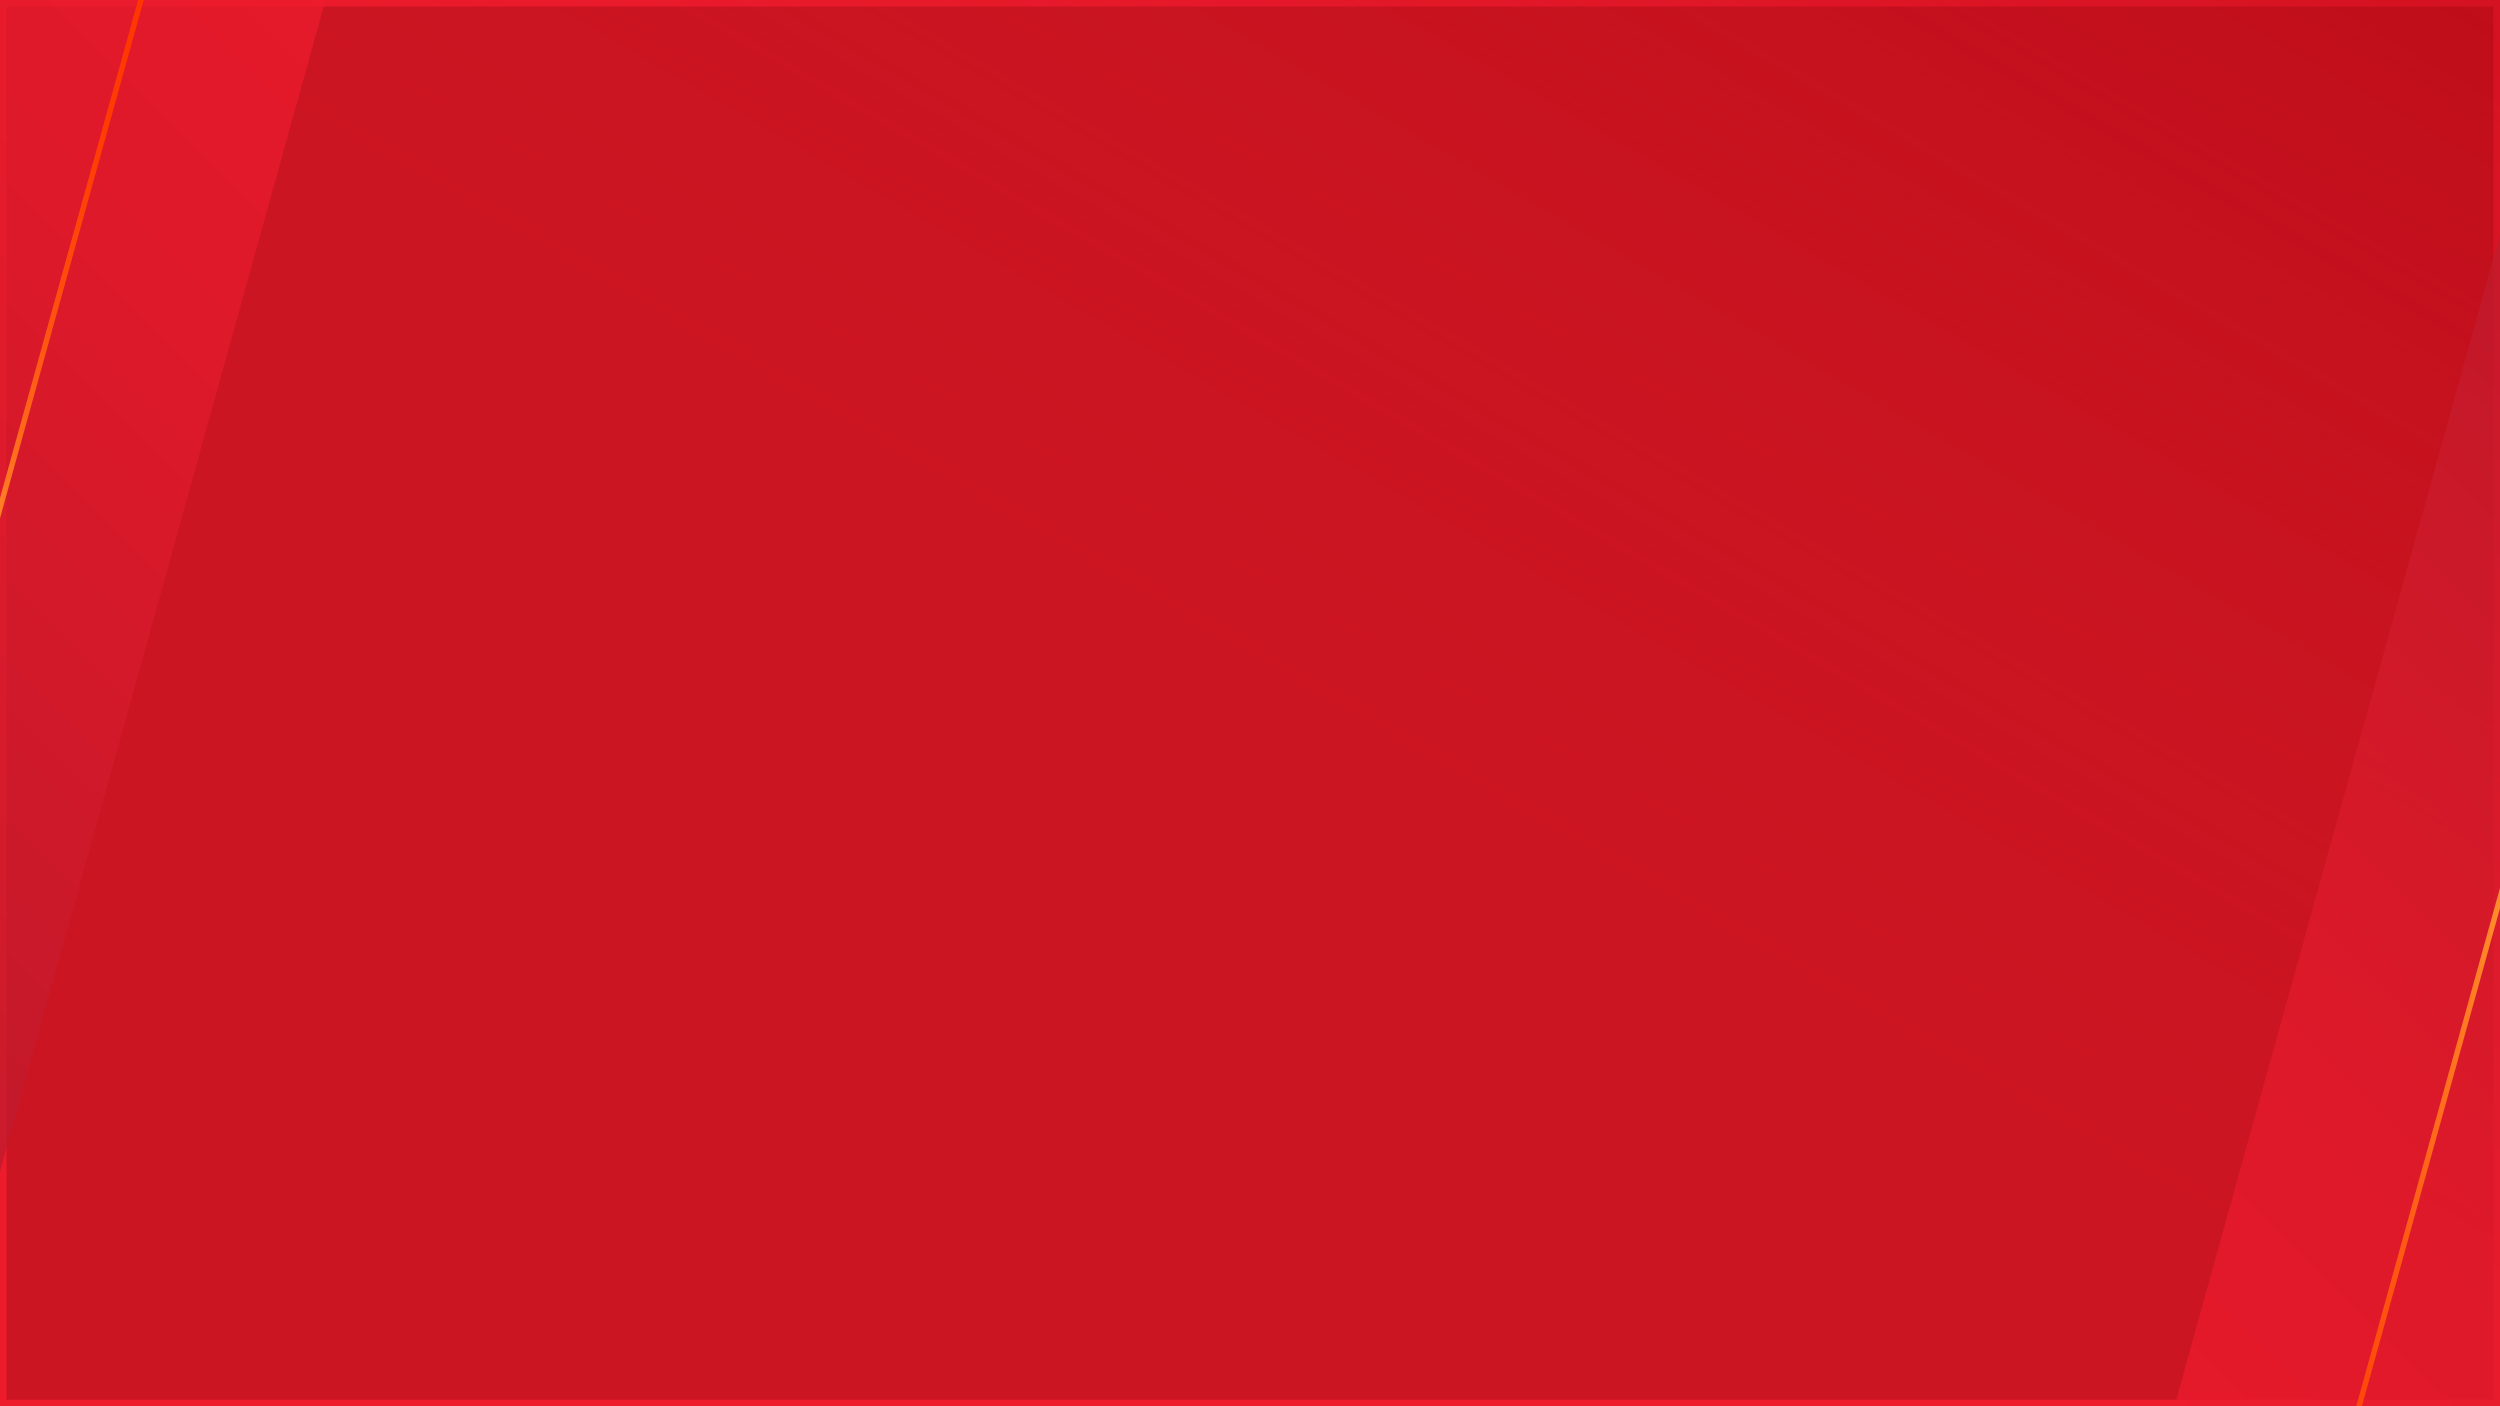 <?xml version="1.0" encoding="UTF-8"?> <!-- Generator: Adobe Illustrator 25.4.1, SVG Export Plug-In . SVG Version: 6.00 Build 0) --> <svg xmlns="http://www.w3.org/2000/svg" xmlns:xlink="http://www.w3.org/1999/xlink" version="1.1" id="Layer_1" x="0px" y="0px" viewBox="0 0 1920 1080" style="enable-background:new 0 0 1920 1080;" xml:space="preserve"> <style type="text/css"> .st0{fill:#CC1522;stroke:#ED1B2C;stroke-width:10;stroke-miterlimit:10;} .st1{opacity:0.35;fill:url(#XMLID_00000133505948809340327090000010893809704423009173_);} .st2{display:none;opacity:0.35;fill:url(#XMLID_00000049910855756645450020000010556226474802238086_);} .st3{fill:none;} .st4{opacity:0.75;fill:url(#XMLID_00000034068095660784586600000004444371044289009041_);} .st5{clip-path:url(#XMLID_00000071554970161642214880000011185739637321614522_);fill:url(#SVGID_1_);} .st6{opacity:0.75;fill:url(#XMLID_00000075140525593644539080000009876443515383772063_);} .st7{clip-path:url(#XMLID_00000132768088087779100120000007712824203079868055_);fill:url(#SVGID_00000080916396254106432300000012676869657913216407_);} .st8{display:none;} .st9{display:inline;} .st10{fill:#FFFFFF;} .st11{fill:#FF9933;} </style> <g> <rect id="XMLID_00000103956340373809481700000004904781307206576269_" x="420" y="-420" transform="matrix(6.123234e-17 -1 1 6.123234e-17 420 1500)" class="st0" width="1080" height="1920"></rect> <linearGradient id="XMLID_00000177453131577447620960000002962535723713415869_" gradientUnits="userSpaceOnUse" x1="486.173" y1="1360.692" x2="1433.827" y2="-280.692"> <stop offset="0.5" style="stop-color:#CC1522;stop-opacity:0"></stop> <stop offset="1" style="stop-color:#A7000C"></stop> </linearGradient> <rect id="XMLID_00000074431174872506903900000015010853250825449857_" x="0" style="opacity:0.35;fill:url(#XMLID_00000177453131577447620960000002962535723713415869_);" width="1920" height="1080"></rect> <linearGradient id="XMLID_00000051384467078999316080000016709009330362231991_" gradientUnits="userSpaceOnUse" x1="486.173" y1="1360.692" x2="1433.827" y2="-280.692"> <stop offset="0.5" style="stop-color:#FF3131;stop-opacity:0"></stop> <stop offset="1" style="stop-color:#FF7740"></stop> </linearGradient> <rect id="XMLID_00000042704694469972067010000000197868912536012935_" x="0" style="display:none;opacity:0.35;fill:url(#XMLID_00000051384467078999316080000016709009330362231991_);" width="1920" height="1080"></rect> <rect id="XMLID_00000150790746817230891050000015044462027861019279_" class="st3" width="1920" height="1080"></rect> </g> <g> <linearGradient id="XMLID_00000136375646404885305480000016136466565614965156_" gradientUnits="userSpaceOnUse" x1="-225" y1="675" x2="350" y2="100"> <stop offset="0" style="stop-color:#BE1B2C"></stop> <stop offset="0.227" style="stop-color:#CC1B2C"></stop> <stop offset="0.705" style="stop-color:#E41B2C"></stop> <stop offset="1" style="stop-color:#ED1B2C"></stop> </linearGradient> <polygon id="XMLID_00000006706007990196482540000000635147157776867715_" style="opacity:0.75;fill:url(#XMLID_00000136375646404885305480000016136466565614965156_);" points=" 0,900 0,0 250,0 "></polygon> <g> <defs> <polygon id="XMLID_00000116951100343534272580000014394382574930152373_" points="0,900 0,0 250,0 "></polygon> </defs> <clipPath id="XMLID_00000176012345528743481350000008258138335744184219_"> <use xlink:href="#XMLID_00000116951100343534272580000014394382574930152373_" style="overflow:visible;"></use> </clipPath> <linearGradient id="SVGID_1_" gradientUnits="userSpaceOnUse" x1="343.737" y1="-1118.431" x2="621.501" y2="-1118.431" gradientTransform="matrix(0.986 -0.165 -0.165 -0.986 -589.24 -890.453)"> <stop offset="0" style="stop-color:#FF9933"></stop> <stop offset="0.108" style="stop-color:#FF7A24"></stop> <stop offset="0.229" style="stop-color:#FF6017"></stop> <stop offset="0.362" style="stop-color:#FF4C0D"></stop> <stop offset="0.513" style="stop-color:#FF3E05"></stop> <stop offset="0.696" style="stop-color:#FF3601"></stop> <stop offset="1" style="stop-color:#FF3300"></stop> </linearGradient> <polygon style="clip-path:url(#XMLID_00000176012345528743481350000008258138335744184219_);fill:url(#SVGID_1_);" points=" -13.3,446 -17.3,444.9 156,-180 160,-178.9 "></polygon> </g> </g> <g> <linearGradient id="XMLID_00000033368457048135551830000005168020306316052392_" gradientUnits="userSpaceOnUse" x1="1110.333" y1="-199.667" x2="1685.333" y2="-774.667" gradientTransform="matrix(-1 0 0 -1 3255.333 205.333)"> <stop offset="0" style="stop-color:#BE1B2C"></stop> <stop offset="0.227" style="stop-color:#CC1B2C"></stop> <stop offset="0.705" style="stop-color:#E41B2C"></stop> <stop offset="1" style="stop-color:#ED1B2C"></stop> </linearGradient> <polygon id="XMLID_00000066510505090932163410000015292024022597175743_" style="opacity:0.75;fill:url(#XMLID_00000033368457048135551830000005168020306316052392_);" points=" 1920,180 1920,1080 1670,1080 "></polygon> <g> <defs> <polygon id="XMLID_00000093152692838996081120000017569898194277034943_" points="1920,180 1920,1080 1670,1080 "></polygon> </defs> <clipPath id="XMLID_00000114059676683088457280000008166301991116914816_"> <use xlink:href="#XMLID_00000093152692838996081120000017569898194277034943_" style="overflow:visible;"></use> </clipPath> <linearGradient id="SVGID_00000178171450668988679140000011641005217245191612_" gradientUnits="userSpaceOnUse" x1="-171.059" y1="1002.803" x2="106.708" y2="1002.803" gradientTransform="matrix(-0.986 0.165 0.165 0.986 1651.401 -36.724)"> <stop offset="0" style="stop-color:#FF9933"></stop> <stop offset="0.221" style="stop-color:#FF7C24"></stop> <stop offset="0.562" style="stop-color:#FF5411"></stop> <stop offset="0.834" style="stop-color:#FF3C04"></stop> <stop offset="1" style="stop-color:#FF3300"></stop> </linearGradient> <polygon style="clip-path:url(#XMLID_00000114059676683088457280000008166301991116914816_);fill:url(#SVGID_00000178171450668988679140000011641005217245191612_);" points=" 1764,1260 1760,1258.9 1933.3,634 1937.3,635.1 "></polygon> </g> </g> <g class="st8"> <g id="XMLID_00000046327618609714300690000004799768379634546600_" class="st9"> <path id="XMLID_00000062897831983768920400000001861812801907125406_" class="st10" d="M639.6,561c-2.7-3.8-32.6,32-13.5,45.9 C626.1,606.9,615.4,582.5,639.6,561z"></path> <path id="XMLID_00000178884279652333085470000003738476637661910448_" class="st10" d="M628.8,530c-29.5,6.8-42,26.1-30.6,40.8 C593.6,545.8,628.8,530,628.8,530z"></path> <path id="XMLID_00000178176982455427486520000015042243435042569377_" class="st10" d="M642.5,507.2c-2.5-5.7-29.8-20.2-36.8-1 C605.7,506.2,618.5,491.4,642.5,507.2z"></path> <path id="XMLID_00000096054534854650136720000013401594081432246407_" class="st10" d="M632.5,466c0,0,4.8,7,10.6,10.6l10.8,2.6 c0,0,0,0-0.1-0.1c0,0,0.1,0.1,0.1,0.1c-19.2-23.1-23.5-19.7-29.5-3.7C626.9,470.2,629.3,466.8,632.5,466z"></path> <path id="XMLID_00000034774653122031311000000012484566842192743615_" class="st10" d="M637.5,524.4c0,0,2.7-5.3,11-8.1 c0,0-33.2-27.6-52.5,4.1c6.5-4.1,14.4-4.1,14.4-4.1c-19,2.8-22.7,27.5-20,36.3C590.3,552.6,596.5,522,637.5,524.4z"></path> <path id="XMLID_00000141423142312107077810000001150578811282018493_" class="st10" d="M660.1,615.7c0.8,2.6,4.6,2.4,4.6,2.4 c-6.2-8.8,0.7-13.9,0.7-13.9C657.8,608.4,659.3,613.1,660.1,615.7z"></path> <path id="XMLID_00000013150968102094496850000011236126040324481722_" class="st10" d="M647.1,594.5c-6.7,7.6-7.2,25.2,1.2,25.7 C640.3,610.2,647.1,594.5,647.1,594.5z"></path> <path id="XMLID_00000183251427231272238690000012915593266245432975_" class="st10" d="M710.5,604.5v6.8 c5.6-1.2,10.8-0.5,12.9-8.4C720.1,605.6,719.8,603.8,710.5,604.5z"></path> <path id="XMLID_00000117677346113534219560000003065892934971241404_" class="st10" d="M722.6,374.5c1.7,1.9,1.7,6.1,1.7,6.1 c2.9-2.9,7.1-2.2,7.1-2.2C730.7,370.5,725.2,373.8,722.6,374.5z"></path> <path id="XMLID_00000155127139376104270060000013108744477316378530_" class="st10" d="M713.5,382.7c0,0-0.4,4.8-1.8,5.6 c0,0,0.8,10.4,0,18C711.7,406.4,719.2,394,713.5,382.7z"></path> <path id="XMLID_00000090980219430174662850000006942183568667802523_" class="st10" d="M712.2,380.8c0,0-1.4-1.1-2.1,0 c0,0,0.2,3.4,0,4.5C710.1,385.3,712.3,382.1,712.2,380.8z"></path> <path id="XMLID_00000062177265109193891640000008792610566594058149_" class="st10" d="M717.9,426c0,0,0-5.6,6-10.5 c6-4.8,6-11.7,6-11.7c-12.4,6.4-13.7,16.5-13.3,24.9C717.6,427.9,717.9,426,717.9,426z"></path> <path id="XMLID_00000098206198975672083390000007585967669336988819_" class="st10" d="M649.1,508.5c-1,0.8,0.5-15.9,5.8-20.8 c-11.9-9.1-29.1-14.5-35.5-4.6c6.7-2.1,11.9,0.5,11.9,0.5c-11.3-2.4-18.1,7.1-19.8,12.3C631.8,480.6,648.5,507.4,649.1,508.5z"></path> <path id="XMLID_00000170271885593995225500000005699523866912439699_" class="st10" d="M764.6,499.9c7.8,1.2,16.2-3.8,16.2-3.8 s-9.5-3-17.5-7.4c-8.1-4.5-9.8-3.5-9.8-3.5C754.7,486.6,763.9,501.1,764.6,499.9z"></path> <path id="XMLID_00000121257042657059887330000009649497858742845631_" class="st10" d="M756.9,563.3 c-0.4,35.3,18.2,51.1,34.6,44.3C758.6,599.4,756.9,563.3,756.9,563.3z"></path> <path id="XMLID_00000090296275376364579090000000330151391870070925_" class="st10" d="M742.6,583.9c-7.1,15.7,8.4,34.2,18.9,32.6 C735.9,599.9,742.6,583.9,742.6,583.9z"></path> <path id="XMLID_00000167392283546338308330000017592916979178251702_" class="st10" d="M769.3,555.4c0-0.1,0-0.1,0-0.2 C769.3,555.2,769.3,555.3,769.3,555.4z"></path> <path id="XMLID_00000092454899166605360560000015809592939312752535_" class="st10" d="M785,576.7c-12.7-7-15.4-19.6-15.7-21.3 c5.1,30,31.4,35.9,41.2,26.1C810.5,581.5,798.7,584.2,785,576.7z"></path> <path id="XMLID_00000159449928895021232570000003922098826262534827_" class="st10" d="M647.1,552.6c0,0-10.1-6.5-10.9-21.4 c-2.3-0.2-44.3,27.1-33.6,48.3c1.2-12.9,8.6-14.7,8.6-14.7c-9.1,10.5-6.2,26.7,2.9,29C614.1,593.8,608.7,560.9,647.1,552.6z"></path> <path id="XMLID_00000021803456691640389100000001084253664193512086_" class="st10" d="M651.9,584.5c-5.2-0.8-4.4-27.9-2.8-25.6 c-0.3-1.5-32.2,31.9-16.3,54.7c-2.8-8,0.9-13.9,0.9-13.9c-1.4,7.6,1.4,14.2,2.5,16.5c1.2,0.8,2.5,1.6,4,2.7 C640.2,618.9,633.2,592.4,651.9,584.5z"></path> <path id="XMLID_00000096056536145193741560000006173893509421156023_" class="st10" d="M706.2,414.6c0,0,0.3,4.2,5.4,4.2 c-2-0.4-0.8-15.1-5.4-8.6c-4.6-6.5-3.4,8.2-5.4,8.6C705.9,418.7,706.2,414.6,706.2,414.6z"></path> <path id="XMLID_00000005981578781983082390000002369925572107039909_" class="st10" d="M668.4,598.1c-11.6-1.9-14.5-9.3-14.5-9.3 c-9.1,9.8-6.4,27-2.3,29.5c-2-3.9,0-9.1,0-9.1c-0.4,5,1.9,8.9,2.8,10.3c1.7,0.3,3-0.2,3-0.2C652.1,601.2,668.4,598.1,668.4,598.1z "></path> <path id="XMLID_00000133507855375479096020000001492931314090339204_" class="st10" d="M755.7,546.7c-6.4,9.4-25.1,53.3,13,68.6 C752.8,604,753,592.2,753,592.2c3.4,11.9,16.5,25.5,26.6,24.2C779.6,616.5,739.5,596.3,755.7,546.7z"></path> <path id="XMLID_00000165220401125155371400000007065002269069765011_" class="st10" d="M742.2,571.7c-3.2,3.3-16.1,33.9,1.6,43.9 c-2.3-2.7-6.3-8.5-6.5-16.1c-0.3-0.6,5.2,19.2,14.7,18.1C752,617.6,728.3,603.8,742.2,571.7z"></path> <path id="XMLID_00000086677631378070601320000003449349973954149820_" class="st10" d="M768.5,575c4.9,14.2,26.3,21.2,32,23 c1-0.5,1.6-0.9,2.6-1.7c-25.4-3.6-47.7-39.2-36.5-72.7c-7.8,9.7-16,73.8,30.1,75.9C769.2,588.4,768.5,575,768.5,575z"></path> <path id="XMLID_00000121274072060890852850000017990852570968567700_" class="st10" d="M818,571.9c2.3-1.7,3.5-3.4,3.5-3.4 c-19.6,5.8-58-11.7-50.7-41.7c-10.5,24,19.4,57.7,42.9,47.6c-23.3-2.8-30.6-11.1-30.6-11.1C799.5,572,813.1,572.2,818,571.9z"></path> <path id="XMLID_00000120529393205391576490000011008591573053311900_" class="st10" d="M771.7,451.7c0.1,0.4-0.2,1-0.4,1.4 c1.7-1.7,2-4.4,2-4.4c-1.3,0.5-2.5,0.1-3.6-0.9C770.5,449.3,771.6,450.5,771.7,451.7z"></path> <path id="XMLID_00000168095618173613542760000006043078426856340916_" class="st10" d="M764.9,504C764.9,504,764.9,504,764.9,504 C764.8,504,764.9,504,764.9,504z"></path> <path id="XMLID_00000015316088903403758750000013856037337086692017_" class="st10" d="M784,500.1c-4.9,2.5-17.8,3.8-19.1,3.9 c3.8,0.1,16.5,0.6,18.1,3.2c1.1,7.6-22.7,1.4-22.1,0.5c2,4.7,35,9.6,21.6-4.4c6.7-3.9,17.4-0.6,18,3.9 c-2.2,12.5-29.1,11.8-37.6,8.1C789.7,534.9,831.7,492.5,784,500.1z"></path> <path id="XMLID_00000031202592971293683150000002424016540420689295_" class="st10" d="M799.2,564.3c2.9,1.2,9.8-0.2,9.8-0.2 c-33.9-5.5-34.5-34-34.5-34C771.3,548.1,792.3,563.3,799.2,564.3z"></path> <path id="XMLID_00000031896765646793748840000013861545407950012592_" class="st10" d="M779.8,487.3c2-0.2,2-0.3,2-0.3 c9.3-4.9,12-0.7,12-0.7C789.6,478,779.8,487.3,779.8,487.3z"></path> <path id="XMLID_00000029727557449998978210000013228261985124463525_" class="st10" d="M770.9,479.9c9.8-10.4,16.6-3.3,16.6-3.3 C778.5,466.2,770.9,479.9,770.9,479.9z"></path> <path id="XMLID_00000020384472847739833380000012384979073042653082_" class="st10" d="M762.1,471.9c12.2-11.5,19-5.3,19.3-5.1 C770.9,456.7,762.1,471.9,762.1,471.9z"></path> <path id="XMLID_00000170961969515406314680000012853527548011735689_" class="st10" d="M764.6,458.4c-8.6-3.8-11.9,8.5-11.9,8.5 C758.6,456.8,764.6,458.4,764.6,458.4z"></path> <path id="XMLID_00000176044846873600156920000006162191289000773561_" class="st10" d="M774.1,469.8c0,0,2.6-1.9,6.9-1.1 c-12.3-4.3-21.5,12.2-21.5,12.2c8.5,7.3,5.8-7.3,17.6-9.8c8.1-1.3,9.8,2.6,9.8,2.6C785,469.5,780.8,468.2,774.1,469.8z"></path> <path id="XMLID_00000093878761469023132550000008177346975506639510_" class="st10" d="M756.5,467.3c-3.6,4.2-5.1,9-5.1,9 s-0.3,0.2,1.7,1.3c2.3,1.2,2.6,0.7,2.6,0.7c-1-5.9,15.5-23.6,24.5-15c-1-4-11.6-3.1-11.5-2.4c2.3-1.4,4.6-1.5,6.3-1.3 C767.3,457.5,760.7,462.5,756.5,467.3z"></path> <path id="XMLID_00000142856646665607549840000003569684343619306651_" class="st10" d="M788.7,478.6c-8.3-5.2-19.6,8-19.6,8 c0.3,0.7,5.8,2.5,6,1.2c-0.9-2.8,14.5-11.4,17.9-4.1c-1.8-4.1-5.6-5.8-10.8-4.1C782.2,479.6,784.8,477.3,788.7,478.6z"></path> <path id="XMLID_00000069372137086930367850000000244433881695770009_" class="st10" d="M734.9,387.4c0.8,0.1,3.6,2.3,3.6,2.3 c-2.3-6.8-6.9-9-6.9-9c0.1,2,2.7,3.3,2.7,4.5S733.8,387.2,734.9,387.4z"></path> <path id="XMLID_00000157293725551767104620000010472730137189587389_" class="st10" d="M832.8,578.4c11.7-0.9,17.6,4.6,17.6,4.6 l-14.5-24.4C828.3,558.8,821,572.2,832.8,578.4z"></path> <path id="XMLID_00000008112837376535656440000008432340669305201540_" class="st10" d="M832.8,578.4 C832.8,578.4,832.8,578.4,832.8,578.4L832.8,578.4z"></path> <path id="XMLID_00000077296758706651739930000015517142391741458085_" class="st10" d="M846.3,607.2L846.3,607.2 c1.1-1.6-10.5-12-14.3-8.5v0l-0.1,0C810.5,637.9,867.3,645.4,846.3,607.2z"></path> <path id="XMLID_00000181066229404159885140000011758750668461369491_" class="st10" d="M688.2,380.7c0,0,0-4.3,1.7-6.1 c-2.7-0.7-8.1-4.1-8.8,3.9C681.1,378.5,685.2,377.8,688.2,380.7z"></path> <path id="XMLID_00000044873217994328734430000013276016440424281483_" class="st10" d="M694.4,394.1c-1.8,7.5-8.3,8.2-8.3,8.2 C695.2,407.7,694.4,394.1,694.4,394.1z"></path> <path id="XMLID_00000027592947597372011110000003777185306350153862_" class="st10" d="M698.9,382.7c-5.7,11.3,1.8,23.6,1.8,23.6 c-0.8-7.6,0-18,0-18C699.3,387.5,698.9,382.7,698.9,382.7z"></path> <path id="XMLID_00000094590790631622137330000013137910038303533491_" class="st10" d="M702.3,380.8c-0.8-1.1-2.1,0-2.1,0 c-0.1,1.3,2.1,4.5,2.1,4.5C702.1,384.2,702.3,380.8,702.3,380.8z"></path> <path id="XMLID_00000013175841378499175570000017024347461002267801_" class="st10" d="M693.8,415.9c-1.4-2.6-3.3-8.4-11.3-12 c0,0,0,6.8,6,11.7c8.4,7.8,4,8.9,7.3,13.2C695.1,424.7,697.7,422.9,693.8,415.9z"></path> <path id="XMLID_00000136369214773942186910000008973637899585474960_" class="st10" d="M678.5,385.3c0-1.2,2.6-2.5,2.7-4.5 c0,0-4.7,2.2-6.9,9C674.9,388.5,679.4,387.8,678.5,385.3z"></path> <path id="XMLID_00000165194987598771668060000013580666142231323543_" class="st10" d="M676.8,399.2c21.3,8.3,12.3-19.9,27.6-22.6 c0,0,1.8-2.9,3.6,0v0c15.2,2.6,6.3,30.9,27.6,22.6c1.9,0.4,1.4,3.7,1.4,3.7c7.5-9.4-1.7-13.8-8.1-14.3 c-7.8,0.8-7.4-19.7-12.6-21.4c-0.6,2.8-4.2,5.3-4.2,5.3c5.9-12.1-17.5-12.1-11.6,0c0,0-3.7-2.5-4.2-5.3 c-5.2,1.7-4.8,22.1-12.6,21.4c-6.4,0.5-15.6,4.8-8.1,14.3C675.5,402.8,675,399.5,676.8,399.2z"></path> <path id="XMLID_00000017511678805664926350000008708499465707465391_" class="st10" d="M732,595.7c-2.5,2.1-7,21.4,4.7,20.5 C736.7,616.2,729,609,732,595.7z"></path> <path id="XMLID_00000120535860949061767590000006336568033194345619_" class="st10" d="M668.2,430.5c4.9,3,6.7,7,6.7,7 c-0.3-0.3-2.1-8.4-1.8-9.6c0,0-1.6-1.2-3.7-2.7C667.6,427.5,668.1,430.2,668.2,430.5z"></path> <path id="XMLID_00000144301756737287382980000006226691089436175274_" class="st10" d="M666.4,429.5c-1.4-1.8,0.9-5.4,1.1-5.7 c-1.8-2.7-10.1-2.5-15.1,2.1v0c-0.9,1-1.3,1.9-1.3,1.9C657.7,426.5,662.7,427.6,666.4,429.5z"></path> <path id="XMLID_00000119805228153027280570000003790455115857375668_" class="st10" d="M668.7,420.1c-0.6-2.6,2.3-5.4,2.3-5.4 l0.1,0c-1.1-2.2-9.8-1.3-12.5,3.2C662.8,417.7,666.2,418.8,668.7,420.1z"></path> <path id="XMLID_00000016052267812995114300000007426824081526892209_" class="st10" d="M672.8,416c-2.3,2.1-2.3,4.9-2.3,5.1 c3.2,2,4.3,4.1,4.3,4.1l0.2-7C675,418.2,674.2,417.3,672.8,416L672.8,416z"></path> <path id="XMLID_00000098221305223933306540000011997500726136579508_" class="st10" d="M672.8,411.7c0,0-0.3-1.6,1.6-2.6 c-5.5-4.2-8.5,0.1-8.5,0.1C669,409.4,671.4,410.5,672.8,411.7L672.8,411.7z"></path> <path id="XMLID_00000040543860345925957940000003915614247952412596_" class="st10" d="M675.3,414.8l0.4-4.4 c-0.1-0.1-0.3-0.2-0.4-0.3c0,0-1.7,1.4-1.6,2.7h0C674.8,413.7,675.3,414.8,675.3,414.8z"></path> <path id="XMLID_00000089566598112059771150000003258800386447152311_" class="st10" d="M735,412.5c-0.2,3.2-1.4,9.2-6.9,14.5 c0,0,6.5-0.7,13.2-5.7C741.3,421.2,741.7,416.6,735,412.5z"></path> <path id="XMLID_00000023263635391123232260000012920701848794672034_" class="st10" d="M735,410.3c0,0,10.5,5,8.2,9.4 c2.8-2.5,5.5-5.8,7.6-10.2c0,0-5.2-4.8-7.3-11.1C743.1,397,742.8,410.1,735,410.3z"></path> <path id="XMLID_00000036933502457612876650000017347858791415759270_" class="st10" d="M572.2,592.4c-7.6,0.5-7.6,11.7-6.9,15.4 c-1.3-5.8,9.1-12.3,13.7-6.1c-1-2.6-1-7.8-1-7.8S576.5,592.2,572.2,592.4z"></path> <path id="XMLID_00000112605315928379278500000000976580760424947128_" class="st10" d="M558,609.3c3.2-0.7,5,0.3,6.1,2.3 c-2.1-5.1-1.6-8-1.6-8c-5.3-2.8-8.4,6.9-7.8,8.7C555.5,611,556.6,609.6,558,609.3z"></path> <path id="XMLID_00000116932213220688185930000012967884722218989705_" class="st10" d="M589,594.9c4.3-0.7,7.5,2.4,9.2,4.6 c-5.1-17.2-20.2-9.7-15.5,2.8C582.6,602.3,583.5,595.9,589,594.9z"></path> <path id="XMLID_00000129203832451759389560000002126548062937280143_" class="st10" d="M678.3,612.9c-2.3,1.5-2.7,3,0.1,4.1 c0,0,0.5-2.9,2.9-4.7C681.3,612.4,679.7,612.2,678.3,612.9z"></path> <path id="XMLID_00000061453404670709362300000015671277733911634872_" class="st10" d="M664,440.1c0.7,0.2,1.4,0.5,2,0.7 c-1.7-2.3-0.5-6.5-0.1-7.8c-3.3-1.5-3.6-1.8-5.1-1.9l0.5,0.1c0,0-13.4-0.4-16.1,10.3C648.8,439.9,655.8,437.6,664,440.1z"></path> <path id="XMLID_00000119094901815536114240000014012585434607287687_" class="st10" d="M668.4,442c5.7,3.1,8.3,7.8,8.3,7.8 c-1.2-1.6-2-14.2-8.6-15.6C666.6,438.1,668.2,441.7,668.4,442z"></path> <path id="XMLID_00000005249224232794477700000002098877281131393211_" class="st10" d="M714.8,347.2c-5-6.6-13.9-4.6-17.2,0.1 C704.1,345,708.3,345,714.8,347.2z"></path> <path id="XMLID_00000115481416752986204510000015766091638031395001_" class="st10" d="M705.8,359.9c11.6,0,20.6,9.9,20.6,9.9 c-0.8-1.5-4.3-7.4-4.9-8.9h0c-12.6-7.6-23.5-3.8-30.7,0.2c-0.7,1.9-3.8,7-4.8,8.7C686.1,369.8,694.3,359.9,705.8,359.9z"></path> <polygon id="XMLID_00000062191319272502502110000016367401719333507481_" class="st10" points="726.4,369.8 726.4,369.8 726.4,369.8 "></polygon> <path id="XMLID_00000101065030500041841410000005271215981320121494_" class="st10" d="M709.3,340.6l-3.1-5.8l-3.1,5.8 C705.4,338.8,709.3,340.6,709.3,340.6z"></path> <path id="XMLID_00000100345503113974586560000011496754310887349654_" class="st10" d="M718.9,355.5c-5.1-10.7-25-6.4-25.4,0.2 C702.7,351.5,709.8,351.5,718.9,355.5z"></path> <path id="XMLID_00000102543454285703524710000003932828553646982798_" class="st10" d="M756.5,422.2c0.8,0.3,1.4,0.6,1.8,0.8 c-1.3-2.9-3-5.5-4.9-7.1c-0.7,1.1-1.5,2.3-2.3,3.5C752.1,421.5,753.4,421,756.5,422.2z"></path> <path id="XMLID_00000022523914604701840250000006790090702551806090_" class="st10" d="M751.6,422.3c-1-0.9-1-1.9-1-2.2 c-1.4,1.9-2.8,3.7-4.2,5.4c7,5.7,15.5,7.4,12.4,17.4C762.7,435.4,761.9,423.1,751.6,422.3z"></path> <path id="XMLID_00000044174191256965605130000018437100831418799793_" class="st10" d="M756.8,445.6c4.4-10.5-5.2-11.9-11.7-18.4 c-2.2,2.8-3.2,4.1-4.3,6.4c5.6,5.8,15.9,6.8,13.6,15.3C755.1,447.7,755.9,446.6,756.8,445.6z"></path> <path id="XMLID_00000152967158067465442070000004817473184628632970_" class="st10" d="M750.9,455.9c6.5-10.5-4.4-13.8-11.1-20.2 c-1.2,2.9-2,5.7-3,9.1C744.3,448,750.1,449.1,750.9,455.9z"></path> <path id="XMLID_00000097487889834268237100000001709424219100701881_" class="st10" d="M749.6,459.9c-0.3-7.2-6.6-9.6-13.7-12 c-0.9,3-1.4,5.9-1.7,8.6c6.3,2.7,13.4,1.6,14.3,7.7C748.8,462.8,749.2,461.3,749.6,459.9z"></path> <path id="XMLID_00000014609815898404391200000004573840319554554811_" class="st10" d="M766.6,450.4c-0.2,1.5-1.1,3-2.7,4.1 c7.3,1.3,5.9-2.7,5.1-7.5c-1-1.1-1.8-2.5-2.6-4.1C766.1,446.2,767.2,449,766.6,450.4z"></path> <path id="XMLID_00000008856004239880514640000001433375690690559401_" class="st10" d="M756.4,450.6c1.2,1,2.3,1.8,3.4,2.4 c7.6-1,2.9-7.2,6.1-11.3c-1.9-4.3-3-9-3-9C763.6,447.5,756.4,450.6,756.4,450.6z"></path> <path id="XMLID_00000134954980497850221680000005278230597789007025_" class="st10" d="M837,586.7c-8.7-3.7-23,0.5-26.2,4.7 c9.5-4.5,17.5-1.8,25.1,2v0c14.1,7.7,18.2,20.7,18.2,20.7C852.9,606.6,851.6,591.4,837,586.7z"></path> <path id="XMLID_00000031184115545162732270000003652556084231238311_" class="st10" d="M877.4,630.4c-5.8-11-16.3-30.9-24.2-40.5 l0,0v0c-8.7-7-17.6-7.3-25.5-6.2c29.6,1.7,29.9,20.6,30.1,39.1c-1.5,6.2,12.1,11.1,12.9,3.8c-0.5-4.7-6.2-14.8-6.2-14.8 s8.2,11.5,8.6,14.4c0.5,2.9-0.5,6.9,2.6,7.3C877.6,633.5,878.8,632.8,877.4,630.4z"></path> <path id="XMLID_00000044136191208762279750000000749531297098351010_" class="st10" d="M803.1,530c12.4,1.7,16,2.6,19.8,5.6 c-3.8-6-12-21.7-17.3-17.6l0,0c-2.5,2.4-5.1,4.3-7.6,5.7C798.2,526,799.1,529.5,803.1,530z"></path> <path id="XMLID_00000052793164825657427740000008793792277566791820_" class="st10" d="M793,526.2c-27.4,5.7,12.4,36.7,18.8,32.5 c15.9,0.9,25.3-13.1,7.1-21C809.4,532.9,799.4,536.4,793,526.2z"></path> <path id="XMLID_00000079448347226310121220000005414307263273735862_" class="st10" d="M687.3,470.7c-4.4,1.2-6.7,3.4-6.7,3.4 c10.1-0.5,17.5,7.6,20.3,11.2v0l-0.1,0c2.5-6.9,0.6-11.7,0-14l0.1,0v0c-3.2-1-6.1-1.3-8.6-1.2c3.4,1.9,4.1,4.9,4.1,4.9 C694.1,472,690,471,687.3,470.7z"></path> <path id="XMLID_00000011731929314760530000000008470636220589154700_" class="st10" d="M740.8,471.1c3.2,3,7.1,10.5,7.1,10.5 c0.4-9.9-0.3-20.7-14.1-22.8c-0.2,1.9-0.3,3.7-0.3,5.3c0.9,1.4,1.9,2.2,1.9,2.2s0,0,0,0C737.4,467.8,738.9,469.3,740.8,471.1z"></path> <path id="XMLID_00000080905105264782923770000012825473468117355417_" class="st10" d="M536.1,629.5 C536.1,629.5,536.1,629.5,536.1,629.5l-3.2,5.3c1.9,0.5,12.1-11.3,13.4-12.5l-5.1,7.9c5.2-1.9,8.1-4.8,9.4-6.6 c-2.1-5.1,0.1-17.7,1.3-19.6C551.3,605,542.8,618.5,536.1,629.5z"></path> <path id="XMLID_00000052786029266356234660000005509295895183979403_" class="st10" d="M726.3,402.3c0,0-6.5-0.7-8.3-8.2 C718,394.1,717.2,407.7,726.3,402.3z"></path> <path id="XMLID_00000031890185986278917270000018140170803677530794_" class="st10" d="M560,611.9c-6.4-0.9-5.7,14.2-0.6,17.2 c-0.3-0.4-0.5-0.7-0.5-0.7c3.7,4.3,2.8,1.3,2.7-2.9c-0.4-2.2,1.7-10.1,3.3-4.9C566.2,617.7,564.8,611.7,560,611.9z"></path> <path id="XMLID_00000176756379305001634670000000561613041344339084_" class="st10" d="M577.1,604.4c-20.6-5.2-3.1,34.9-0.5,21.6 v0c-0.6-0.5,0.1-21.7,4.4-10.9C582.8,611.6,580,604.9,577.1,604.4z"></path> <path id="XMLID_00000004527033399234702470000001849993979333333683_" class="st10" d="M558,594.7c-1.1,2.4-1.9,4.7-2.1,6.1 c17.7-20.5,40.3-13.1,40.3-13.1c-4.5-5.7-11.4-5.5-28.2-2.9c0,0,6-2.5,12.5-3.5c-17.3,1.1-22.5,4.8-28.5,20.3 C551.9,601.7,555,597.1,558,594.7z"></path> <path id="XMLID_00000018931103406490243700000003813611518170876054_" class="st10" d="M590.1,598.9c-6.6,1.7-6.1,8.6-4.3,12.1 c2.3-8.8,9.8,11.9,9.4,11.8C600.3,630.2,604.3,595.9,590.1,598.9z"></path> <path id="XMLID_00000124159679811533350760000016398540712988395711_" class="st10" d="M603.6,599.2c1.6-0.7,3.2-0.5,4,0.2 c-3.2-6.7-9-5.1-9-5.1c0.6,0.3,3.3,3.7,3,7.9l0,0C601.5,602.1,602.1,599.9,603.6,599.2z"></path> <path id="XMLID_00000054227744792990970310000006596657391267542159_" class="st10" d="M605.7,601.7c-3.2,0.9-4.4,7.3-2.1,9.5 c1.6-5.6,6.5,6.6,6.8,8.2c2.7-2,2-13.7-1.1-17.3C607.5,601.4,605.7,601.7,605.7,601.7z"></path> <path id="XMLID_00000053520772397964179670000016144716758634983843_" class="st10" d="M565,577.5c1.7,2.7,13.1-1.1,17.7-0.2 c8,4.1,11.9-1.4,12.3-5c0,0-3,2.7-4.5-3.5c-1.5-6.1-8.7-19.1-8.7-19.1c-3.7,0.2-8.3,12-8.3,12c1.2-0.8,3.1-0.9,5-0.8 C574.5,564.6,569.1,570.1,565,577.5z"></path> <path id="XMLID_00000035497209246428587080000018164565150742427071_" class="st10" d="M661.2,480.8l16.7-10.1 c2.7-19.9-21.5-28.7-34.4-22c9.7-0.3,15.4,5.3,15.4,5.3c-11-5.5-20.6-2.2-20.6-2.2s-0.1,0-0.2-0.1c-4.2,3.4-5.7,7.6-5.7,7.6 C642.2,451.5,661.2,480.8,661.2,480.8z"></path> <path id="XMLID_00000097471326494523969910000006726601680358840961_" class="st10" d="M725.1,460.2c0.3-0.7,7.4-27.7,7.9-28.2 l0.1,0v0c-5.1,1.6-13,3.6-8.1,12.4c-0.9,12.2-19,3.2-9.9-4.9l0,0l0,0c4.7-2.9-9.7-16.8-8.8-16.8l0,0l0,0c0.8,0-13.5,14-8.6,16.8v0 c8.8,8.2-9.2,17-10.1,4.9c5-8.8-3.1-10.8-7.9-12.4c0.1,0.6,7.6,27.6,7.8,28.2h0C692.2,465.8,720.2,465.8,725.1,460.2L725.1,460.2z "></path> <path id="XMLID_00000064341782861819542300000014558716704561727617_" class="st10" d="M794.5,489c-4.6-3.6-12.8-1.3-15.7,3.2 c6.7,4.7,8.3-8.5,19,1.1c0.2-3.6-9.1-5.5-8.5-5.3C791.4,487.8,793.3,488.4,794.5,489z"></path> <path id="XMLID_00000180361380605465584640000013060549174173914255_" class="st10" d="M702.5,594.8c0.1-1.3-0.4-2.9-0.8-3.8h0 c-1-2.9-3.1-1.5-4.6-0.7l0-0.1c-2,1.1-4.1,2.2-6.1,3.3c-1.2-1.6-2.1-3.3-2.1-3.3c-1.6,0.7-2.1,3.7-2.3,5.7 c-6.6,1.5-5,12.6,0.8,17.1c0.4-3.4,2.7-7.7,2.7-7.7c1.6,8.7,7.5,11,10.8,11.7v0l-0.1,0c0,0,0,0,0,0c2.2-2.7,2.9-13.4,0.2-15.6 C701,601.4,702.4,597.6,702.5,594.8z"></path> <path id="XMLID_00000036215400773547883620000012514441165856524951_" class="st10" d="M679,610.2C679,610.2,679,610.2,679,610.2 c-1.8-2.2-3.5-5.2-3.4-9c-4.9-0.3-12.9,11.3-7.5,15.5c-0.6-3.8,1.8-5.9,1.8-5.9c-1.3,3-0.1,5.4,0.3,6.3c0.6,0,1,0,1.3-0.1 C670.8,613.5,676.7,610.1,679,610.2z"></path> <path id="XMLID_00000064339063637486435330000007599655445770041994_" class="st10" d="M828.6,596c-26.7-14.5-54.8,43.2-6,29.2 C820.9,605.2,825.6,598.6,828.6,596z"></path> <path id="XMLID_00000158740240866673247720000016049198123918937273_" class="st10" d="M733.9,551.2c-1.7,5.2-5.7,18.3-0.7,23.5 c3.9-9.3,7.1-20.3,21.4-36.4c1.5,0.1,5.3-8.8,5.2-12.2c1.8-7.7-9.5-11.5-14.3-6.6c-2.6,5.2-4.3,9.6-11.1,12.5 c0.7,0.2,5.3,1.2,9.1-1C743.5,530.3,735.2,546.1,733.9,551.2z"></path> <path id="XMLID_00000097498885534765740500000017147694182950203057_" class="st10" d="M700.3,489.8c-4.4-3.6-13.5-10.4-22-12.5 l-0.3,10.7c-14.5-13.5-28.4,11.7-24,31.3l-6.2,3.5v0c-11.4,6.5-5.8,22.6,8.4,29c4.2-2.4,11.3-0.2,10.2,0.3c0,0-10.7,3.6-11.5,11.7 c0,0,0-0.1-0.1-0.3c-0.4,3.2-0.6,6.1-0.5,7.5l0,0c10.9,0,17.8,5,17.8,5c-10.8-3.5-14.9-0.6-16.3,1.4c1.8,12.4,16,7.9,22.1,5.3 c-25.6,20.4,23.3,5,20.2-3.4c0.3-7.9-16.6-16.6-19.8-17.3c3.6-5.7,14.4,1.2,22.4,2.3V564c3.2-3.6,1.7-29.5,0.8-35.3 c1.4-3.5,1.4-38.9-1.1-38.9L700.3,489.8z M684.5,532.6l0.8,16.3l-3.5-6c0.3-25.2-9.3-1.5-18.7-23.4l-6.7-1.2 c0.6-2.6,21.5-3.9,25.4-0.6l5.8-5.7c-1.2,0.5-0.7,6.7,1,7.1C690.2,520,684.5,526.4,684.5,532.6z"></path> <path id="XMLID_00000115486071083941604510000008259435600830089352_" class="st10" d="M734,583.2c0-8.4-10.2-12.6-13.8-14.3 c3-0.5,5.7,0,5.7,0c-0.9-2.7,5.8-23.8,6.8-26.5c1.7-3-5.5-7.8-5.5-9.8c-0.4-5.6,2.1-19.4,7.2-20.5c-0.8,1.6-1.4,3-1.7,4.2 c3.2-1,8.9-2.2,16.6-1.6c0,0,4.5-2.6,3-5.8c3.2,0.1,5.6,0.4,5.6,0.4c-1.2-1.8-2.1-4.1-2.9-6.3c1.3,0.7,2.2,1.4,2.6,1.7 c-2.3-9.7-1.6-9.3-8.1-15.7c-4.1,6.9-15.2,23.4-26.6,23.9c0,0,24-14.4,12.5-39c-34.3-16.9-26.8,31.2-24.7,50.3 c-0.4,18.6-3.5,47.6,0,63.8c9.1-2.6,8.8-7.4,16.7-5.7c-3.6,11.8-19.2,2.3-16.7,20.1C721.7,603.9,733.5,593.7,734,583.2z"></path> </g> <g class="st9"> <g> <g id="XMLID_00000078756247633975180350000014318631468016886691_"> <polygon id="XMLID_00000081624701488530022920000012083797941801017997_" class="st10" points="1173.8,381.1 1173.8,401.7 1208.9,401.7 1208.9,512.3 1231.5,512.3 1231.5,401.7 1267.2,401.7 1267.2,381.1 "></polygon> <path id="XMLID_00000104703962861663995070000011005433419866696875_" class="st10" d="M1348,455.1 c25.8-8.2,30.6-48.5,11.1-64.1c-12.5-12.7-49.7-9.6-68.5-9.9v131.2h22v-52.2h14.4l29.8,52.2h26.1L1348,455.1z M1312.6,401.1 c48.4-7.2,49,47.8,0,39.8V401.1z"></path> </g> <g id="XMLID_00000182505471021333982990000015554887569780402080_"> <path id="XMLID_00000051383896950626129360000012076836387383859367_" class="st10" d="M912.8,559.3c1.7,0,3.5,0.5,5.2,1.5 l1.7-3.5c-22.8-11.7-24.9,32.5-1.1,22.7v-3.7C905.5,583.8,899.9,560.8,912.8,559.3z"></path> <path id="XMLID_00000116921844876056626220000008303661884044544400_" class="st10" d="M936.6,561.5c-2.6,0-4.3,0.9-5.9,2.9 l-0.3-2.5H927v18.9h4c-0.1-6.3-1.6-19.6,9-14.6l1.1-3.7C939.6,561.9,938,561.5,936.6,561.5z"></path> <path id="XMLID_00000117640674304201239300000009936668142868357012_" class="st10" d="M956.9,561.5 c-16.2,1.6-7.2,26.9,7.1,18.2V576c-4.1,2-11.6,3-11.6-3.6H965C965.6,566.9,963,561.4,956.9,561.5z M956.8,565 c2.5,0,3.8,1.3,3.9,3.9h-8.2C952.9,566.3,954.3,565,956.8,565z"></path> <path id="XMLID_00000054247588355249137330000000484169203013520264_" class="st10" d="M985.4,563.1c-3-2.4-8.9-1.8-12.6,0.3 l1.5,3.2c3.5-1.8,9.6-2.9,9.1,2.5c-17.4-3.1-12.4,19.6,0.4,9.8l0.5,2h3.1C986.8,577.3,988.7,565.4,985.4,563.1z M983.3,572.1 c1.5,4.7-6.7,8.4-7.5,3.2C975.8,571.8,980.3,572.3,983.3,572.1z"></path> <path id="XMLID_00000168079542183988477640000012002705068309543356_" class="st10" d="M1003.5,557.1h-2.6l-1.3,4.8l-4.5,0.8 v2.5h4.4c-0.7,8-0.6,19.7,11,15.4v-3.2c-9.3,3.5-6.8-6.8-7-12.1h7.1v-3.3h-7.1V557.1z"></path> <path id="XMLID_00000160888763249672286870000001492004570433007752_" class="st10" d="M1027.1,559.3c2.9,0.2,3-5,0-4.8 C1024.1,554.2,1024.1,559.5,1027.1,559.3z"></path> <polygon id="XMLID_00000165207556836914734840000012473310210014870206_" class="st10" points="1029.1,561.9 1020.7,561.9 1020.7,564.9 1025.1,565.2 1025.1,577.5 1019.5,577.8 1019.5,580.8 1034.8,580.8 1034.8,577.8 1029.1,577.5 "></polygon> <path id="XMLID_00000013897757703195821870000001676040374821178531_" class="st10" d="M1051.4,572.9c-0.6,1.7-0.9,2.8-1.2,3.6 c-0.6-2.3-4.4-12.1-5.3-14.6h-4.2l7.2,18.9h4.5l7.2-18.9h-4.2L1051.4,572.9z"></path> <path id="XMLID_00000140016043870109989310000010911656650695289776_" class="st10" d="M1073.9,561.5 c-16.2,1.6-7.2,26.9,7.1,18.2V576c-4.1,2-11.6,3-11.6-3.6h12.6C1082.6,566.9,1080,561.4,1073.9,561.5z M1073.8,565 c2.5,0,3.8,1.3,3.9,3.9h-8.2C1069.8,566.3,1071.3,565,1073.8,565z"></path> <rect id="XMLID_00000092416094460124953070000014178371108441639864_" x="1118.6" y="554.4" class="st10" width="3.5" height="34.4"></rect> <polygon id="XMLID_00000173127588226686482320000001697923592807011975_" class="st10" points="1158.3,559.6 1165.1,559.6 1165.1,580.8 1169.2,580.8 1169.2,559.6 1176,559.6 1176,555.9 1158.3,555.9 "></polygon> <path id="XMLID_00000042007342399554330520000016566722272451277721_" class="st10" d="M1190.8,561.5 c-16.2,1.6-7.2,26.9,7.1,18.2V576c-4.1,2-11.6,3-11.6-3.6h12.6C1199.6,566.9,1197,561.4,1190.8,561.5z M1190.8,565 c2.5,0,3.8,1.3,3.9,3.9h-8.2C1186.8,566.3,1188.2,565,1190.8,565z"></path> <path id="XMLID_00000008143010340493479020000000227594446697652881_" class="st10" d="M1215.9,565.2c1.3,0,3.1,0.4,4.7,1.1 l1.4-3.5c-20.1-9.1-20.6,26.1-0.5,17.2v-3.7C1211.8,583,1204.7,566.4,1215.9,565.2z"></path> <path id="XMLID_00000118396466407013233880000008210701210558852004_" class="st10" d="M1238.4,561.5c-2.1,0-3.8,0.6-5.1,1.9 c0.1-0.4,0-8.4,0.1-9h-4v26.4h4c-2.4-21.3,10.8-21.2,7.9,0h4C1244.6,575,1248.3,560.8,1238.4,561.5z"></path> <path id="XMLID_00000142164869880174329550000007422910950955376784_" class="st10" d="M1261.8,561.5c-2.3,0-4.1,0.7-5.3,2.2 l-0.3-1.8h-3.3v18.9h4c-2.4-21.3,10.8-21.2,7.9,0h4C1268,575,1271.7,560.8,1261.8,561.5z"></path> <path id="XMLID_00000044896792199231828700000011584226142910052016_" class="st10" d="M1284.2,561.5 c-11.6-0.6-11.5,19.9-0.1,19.6C1295.6,581.7,1295.6,561.2,1284.2,561.5z M1284.1,577.7c-6.1,0.9-6.1-13.5,0-12.6 C1290.3,564.1,1290.2,578.6,1284.1,577.7z"></path> <polygon id="XMLID_00000036239994455435952330000006494881537993235128_" class="st10" points="1309.7,554.4 1301.3,554.4 1301.3,557.4 1305.7,557.7 1305.7,577.5 1300.1,577.8 1300.1,580.8 1315.4,580.8 1315.4,577.8 1309.7,577.5 "></polygon> <path id="XMLID_00000140001516581399492390000003125829886670112946_" class="st10" d="M1331,561.5 c-11.6-0.6-11.5,19.9-0.1,19.6C1342.4,581.7,1342.4,561.2,1331,561.5z M1330.9,577.7c-6.1,0.9-6.1-13.5,0-12.6 C1337,564.1,1337,578.6,1330.9,577.7z"></path> <path id="XMLID_00000111873632479534252620000017525571179224132248_" class="st10" d="M1354.1,561.5c-6.7-0.7-9.8,8.1-4.6,11.8 c-1.9,1.3-2.3,3.9-0.8,5.4c-14.7,12.7,23.7,13.8,12.6-0.6c-1.2-2.6-13.3,0.4-8.6-3.9c5.6,1.1,10.4-4.1,7.7-9.3l2.8-0.4v-2.8 C1361.2,562,1356,561.8,1354.1,561.5z M1354,571.3c-4.4,0.5-4.2-7.1,0-6.6C1358.1,564.2,1358.3,571.8,1354,571.3z M1352.5,580.5 c5.9-1.5,11.5,4.1,0.7,5C1347.4,585.5,1348.1,580.8,1352.5,580.5z"></path> <path id="XMLID_00000012445625526651508800000010658012345378697910_" class="st10" d="M1382.9,561.9c-0.8,2.2-4.4,11.9-5,13.9 c-0.5-1.9-4.7-11.8-5.5-13.9h-4.2l7.7,18.6c-0.8,3.7-3.3,5.9-7.1,4.6v3.4c12,4.6,14.2-20.4,18.3-26.6H1382.9z"></path> </g> <path id="XMLID_00000031181559124602047520000003356861677687805355_" class="st11" d="M1146.2,456.7h12.3 c-3.1-5.3-9.3-15.9-12.3-21.2c-3.1,5.3-9.3,15.9-12.3,21.2H1146.2z"></path> <path id="XMLID_00000107581720829126169290000006969655552665074609_" class="st11" d="M1146.2,460.6h16.9 c-4.2-7.2-12.7-21.8-16.9-29.1c-4.2,7.2-12.7,21.8-16.9,29.1H1146.2z"></path> <g id="XMLID_00000096048436775578124230000000243133245646256789_"> <polygon id="XMLID_00000036249375956718088580000000828236106490283925_" class="st10" points="1068.1,491.7 1068.1,381.1 1045.4,381.1 1045.4,512.3 1116.2,512.3 1116.2,491.7 "></polygon> <path id="XMLID_00000059296670207918482330000004782493125595244473_" class="st10" d="M999.2,380.5L999.2,380.5l-91.6,131.9h23 l27.1-39.1h41.7v39.1h23.3V380.5H999.2z M999.4,453.3h-27.9l27.9-39.6V453.3z"></path> </g> </g> </g> </g> </svg> 